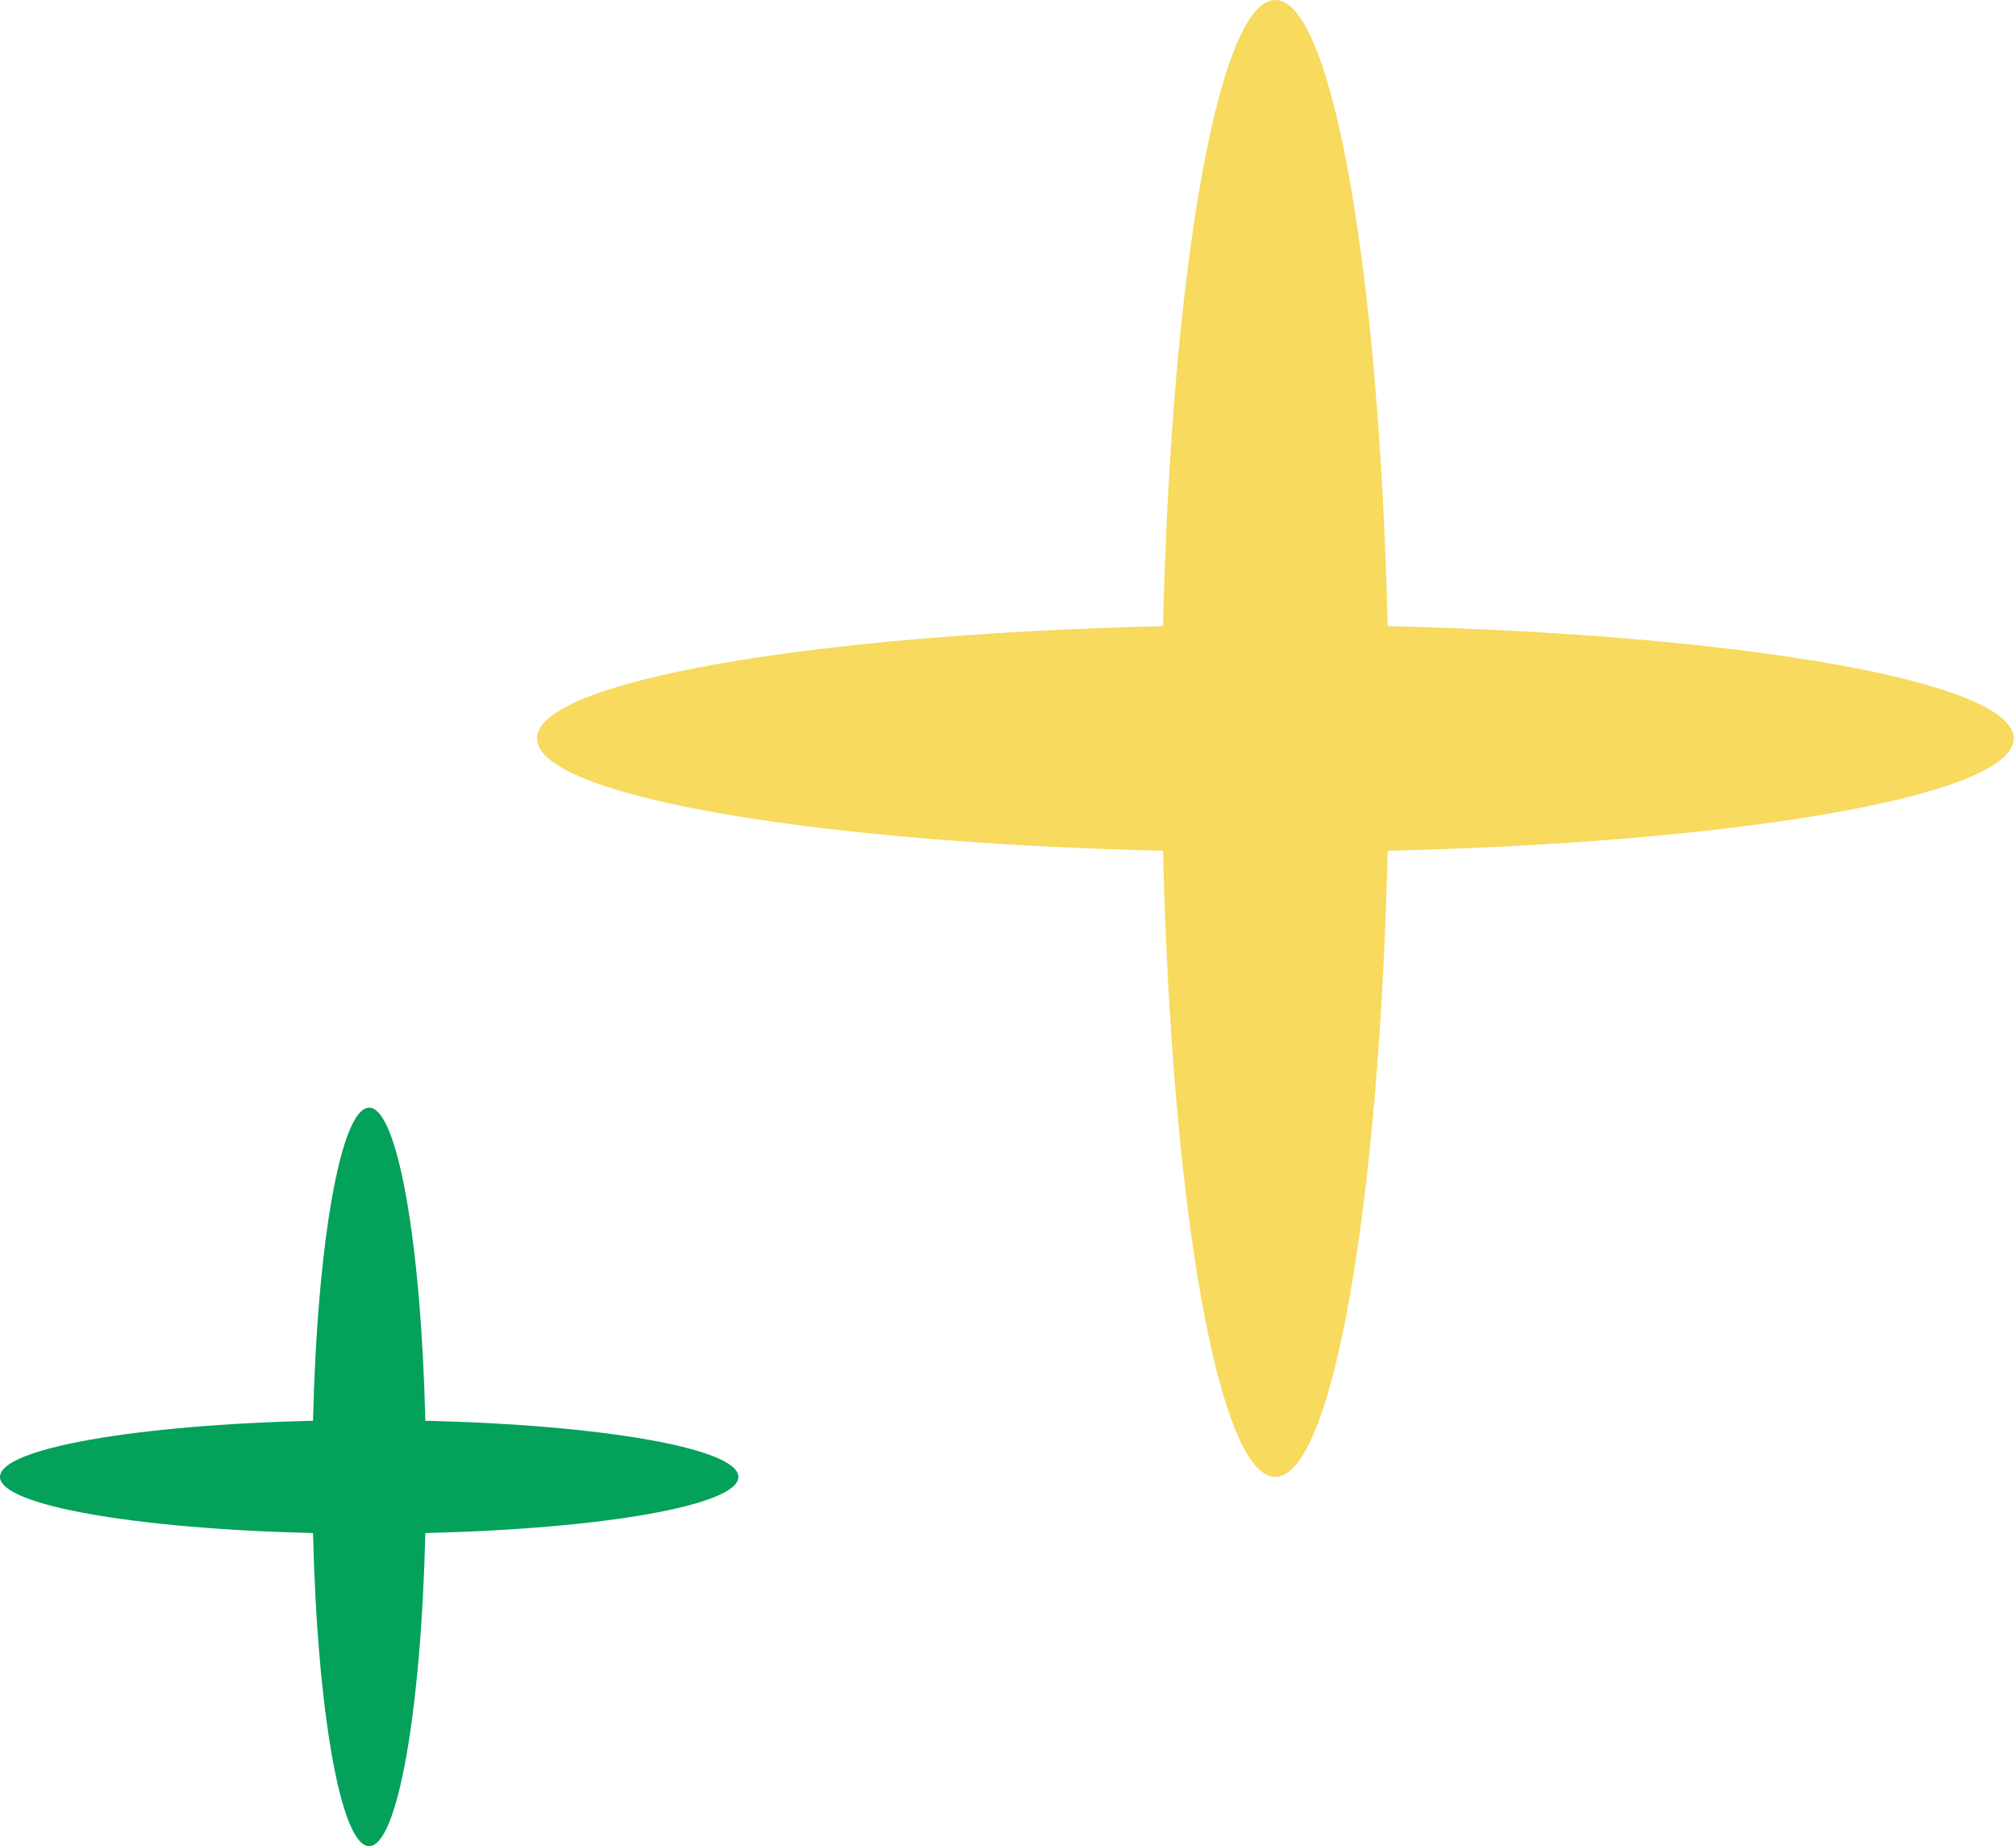 <svg width="83" height="76" viewBox="0 0 83 76" fill="none" xmlns="http://www.w3.org/2000/svg">
<path fill-rule="evenodd" clip-rule="evenodd" d="M57.13 25.777C71.726 26.119 82.907 28.059 82.907 30.4C82.907 32.741 71.726 34.68 57.13 35.023C56.788 49.618 54.848 60.8 52.507 60.8C50.166 60.8 48.226 49.618 47.884 35.023C33.289 34.68 22.107 32.741 22.107 30.4C22.107 28.059 33.289 26.119 47.884 25.777C48.226 11.181 50.166 0 52.507 0C54.848 0 56.788 11.181 57.13 25.777Z" fill="#F7DA5E"/>
<path fill-rule="evenodd" clip-rule="evenodd" d="M17.511 58.488C24.809 58.659 30.4 59.629 30.4 60.8C30.4 61.97 24.809 62.94 17.511 63.111C17.339 70.409 16.37 76 15.199 76C14.028 76 13.059 70.409 12.887 63.111C5.59 62.94 -5.11645e-08 61.97 0 60.8C5.11645e-08 59.629 5.59 58.66 12.887 58.488C13.059 51.191 14.028 45.6 15.199 45.6C16.37 45.6 17.339 51.191 17.511 58.488Z" fill="#04A15B"/>
</svg>
